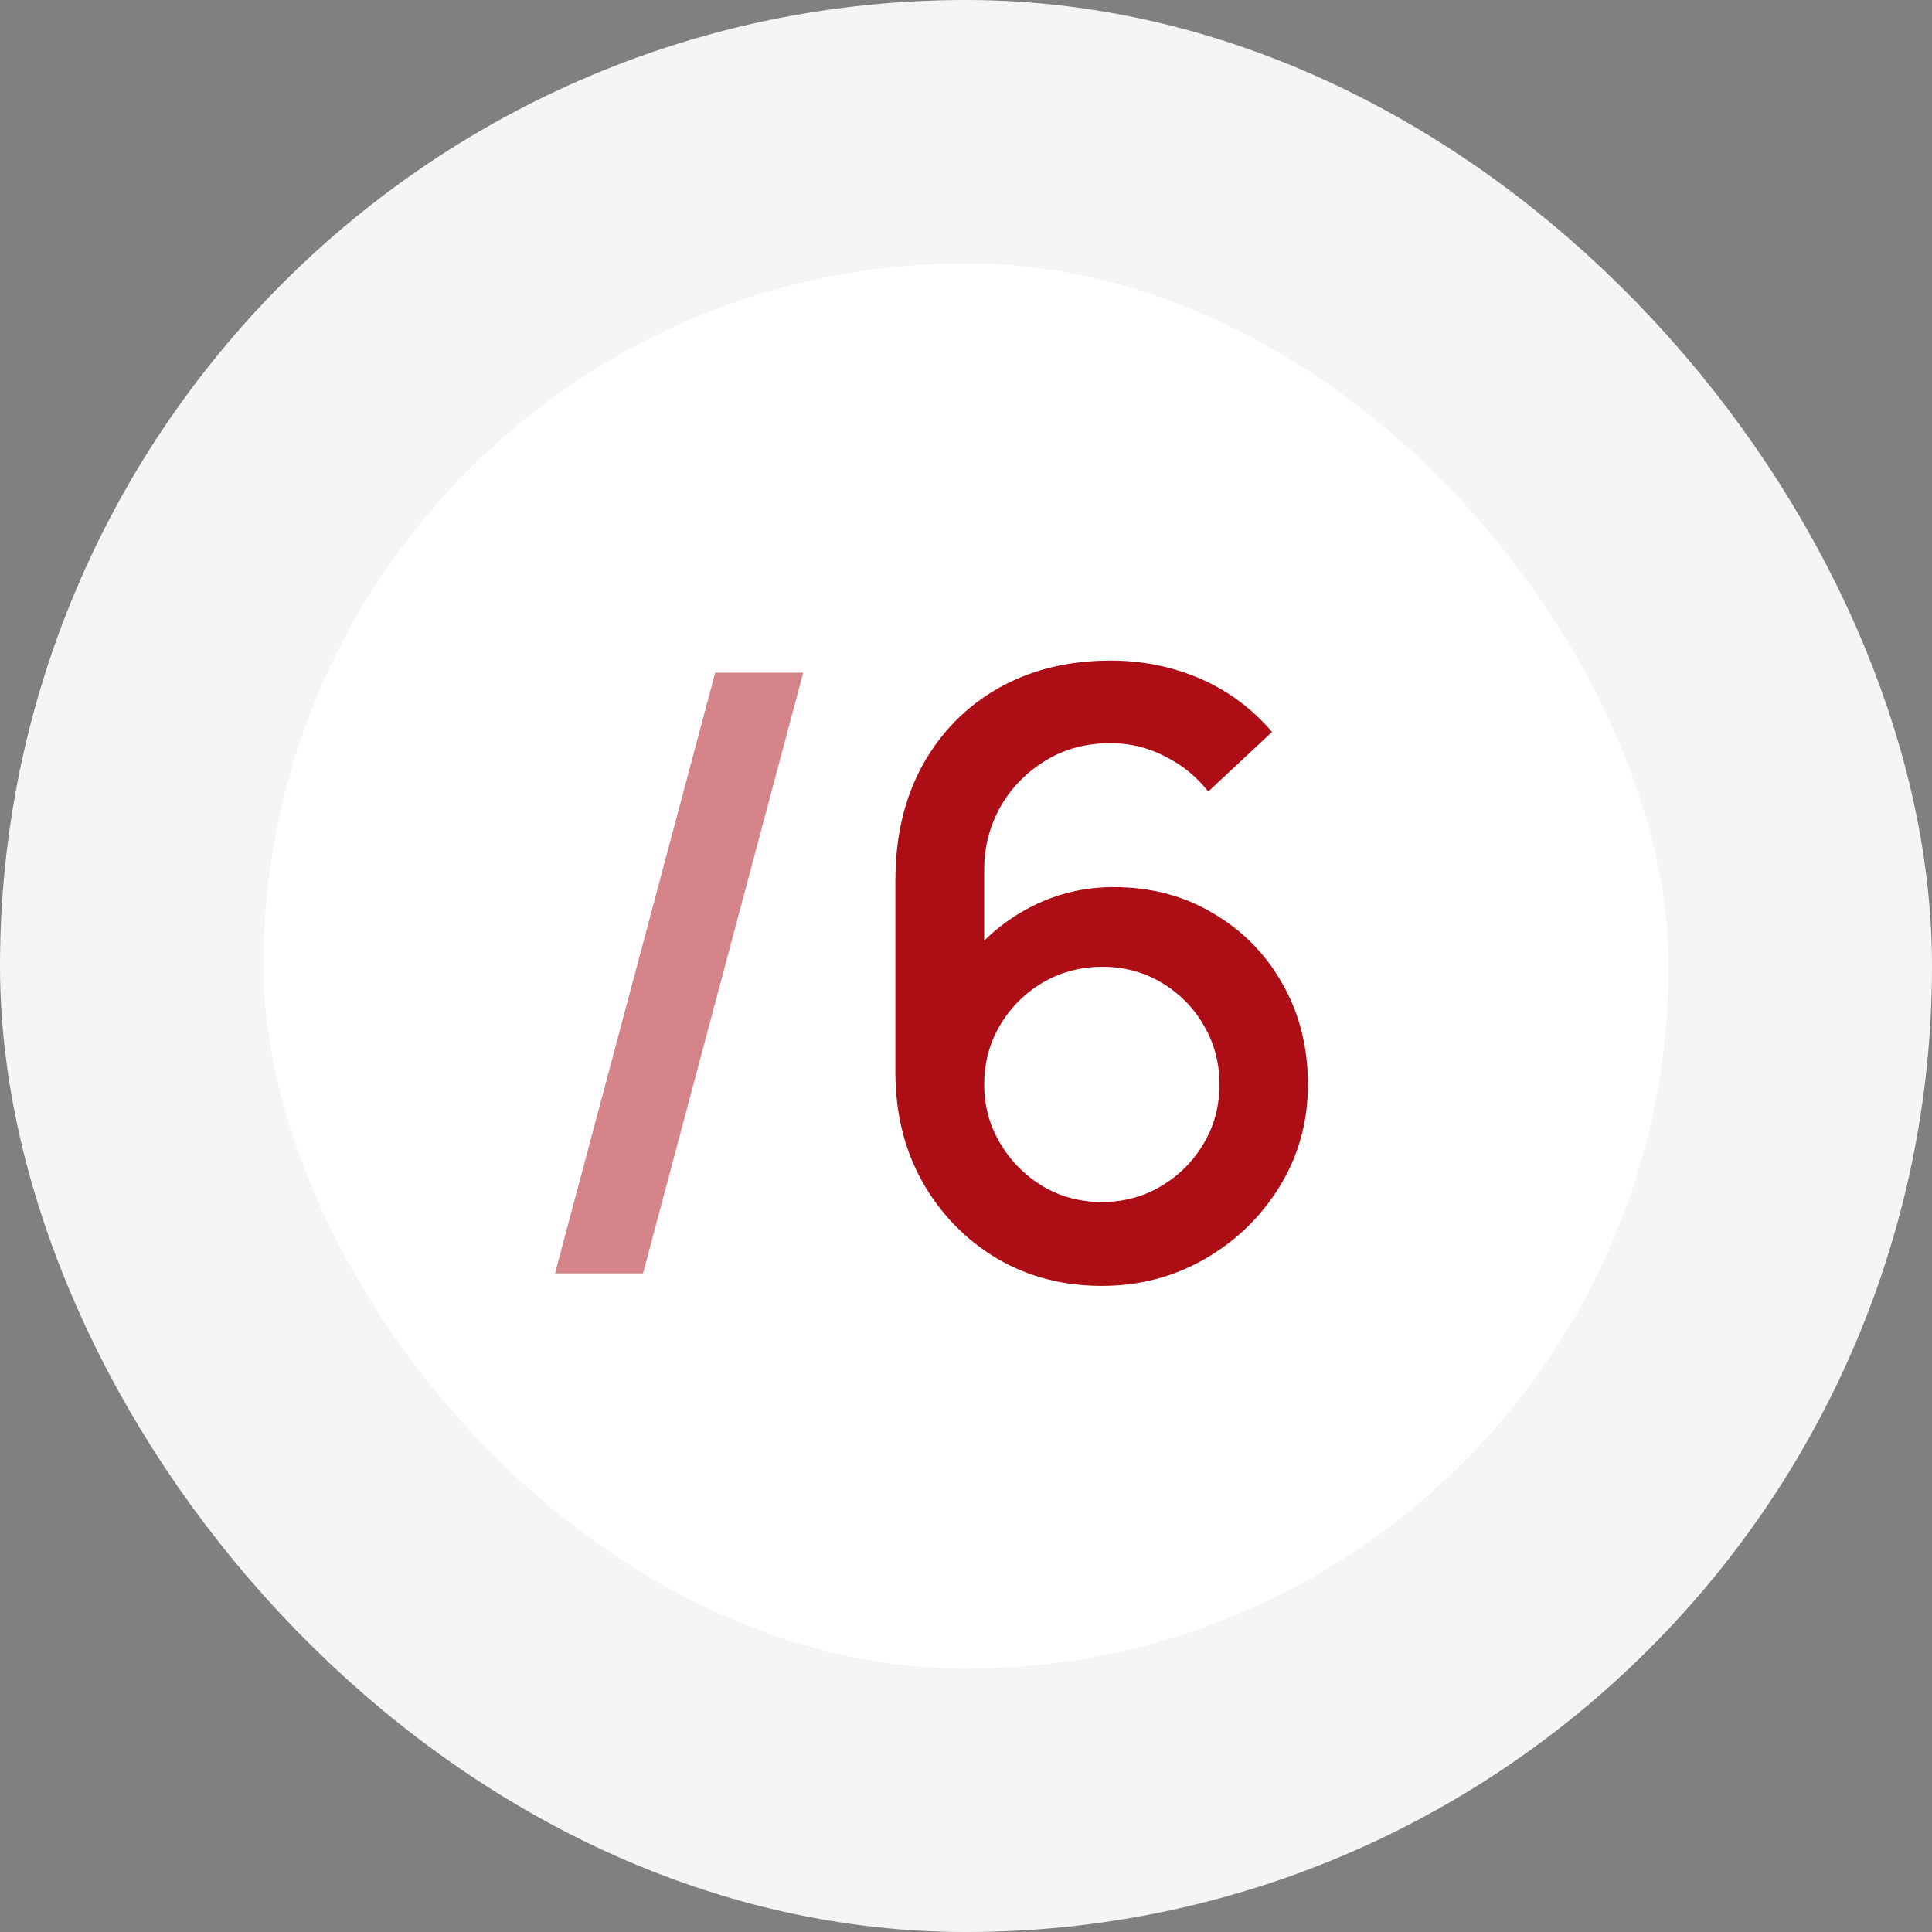 <?xml version="1.0" encoding="UTF-8"?> <svg xmlns="http://www.w3.org/2000/svg" width="88" height="88" viewBox="0 0 88 88" fill="none"><rect x="0" y="0" width="88" height="88" fill="#808080" stroke="none"/> <rect x="6" y="6" width="76" height="76" rx="38" fill="white"></rect> <path d="M32.576 30.64H36.585L29.289 58H25.28L32.576 30.64Z" fill="#AD0D14" fill-opacity="0.5"></path> <path d="M50.188 58.57C48.414 58.57 46.819 58.152 45.4 57.316C43.981 56.467 42.854 55.308 42.018 53.839C41.194 52.37 40.783 50.698 40.783 48.823V40.102C40.783 38.113 41.194 36.365 42.018 34.858C42.854 33.351 44.007 32.179 45.476 31.343C46.958 30.507 48.661 30.089 50.587 30.089C52.031 30.089 53.386 30.361 54.653 30.906C55.919 31.451 57.015 32.261 57.94 33.338L55.033 36.055C54.514 35.384 53.861 34.852 53.076 34.459C52.303 34.054 51.474 33.851 50.587 33.851C49.447 33.851 48.446 34.123 47.585 34.668C46.724 35.2 46.046 35.903 45.552 36.777C45.071 37.651 44.83 38.588 44.83 39.589V44.605L44.051 43.731C44.836 42.705 45.812 41.894 46.977 41.299C48.142 40.704 49.39 40.406 50.72 40.406C52.417 40.406 53.931 40.805 55.261 41.603C56.603 42.388 57.655 43.459 58.415 44.814C59.188 46.169 59.574 47.696 59.574 49.393C59.574 51.103 59.143 52.655 58.282 54.048C57.433 55.429 56.293 56.531 54.862 57.354C53.443 58.165 51.885 58.57 50.188 58.57ZM50.188 54.751C51.176 54.751 52.075 54.51 52.886 54.029C53.697 53.548 54.343 52.902 54.824 52.091C55.305 51.28 55.546 50.381 55.546 49.393C55.546 48.405 55.305 47.506 54.824 46.695C54.355 45.884 53.715 45.238 52.905 44.757C52.094 44.276 51.195 44.035 50.207 44.035C49.219 44.035 48.313 44.276 47.49 44.757C46.679 45.238 46.033 45.884 45.552 46.695C45.071 47.506 44.83 48.405 44.83 49.393C44.83 50.368 45.071 51.261 45.552 52.072C46.033 52.883 46.679 53.535 47.49 54.029C48.3 54.51 49.2 54.751 50.188 54.751Z" fill="#AD0D14"></path> <rect x="6" y="6" width="76" height="76" rx="38" stroke="#F5F5F5" stroke-width="12"></rect> </svg> 